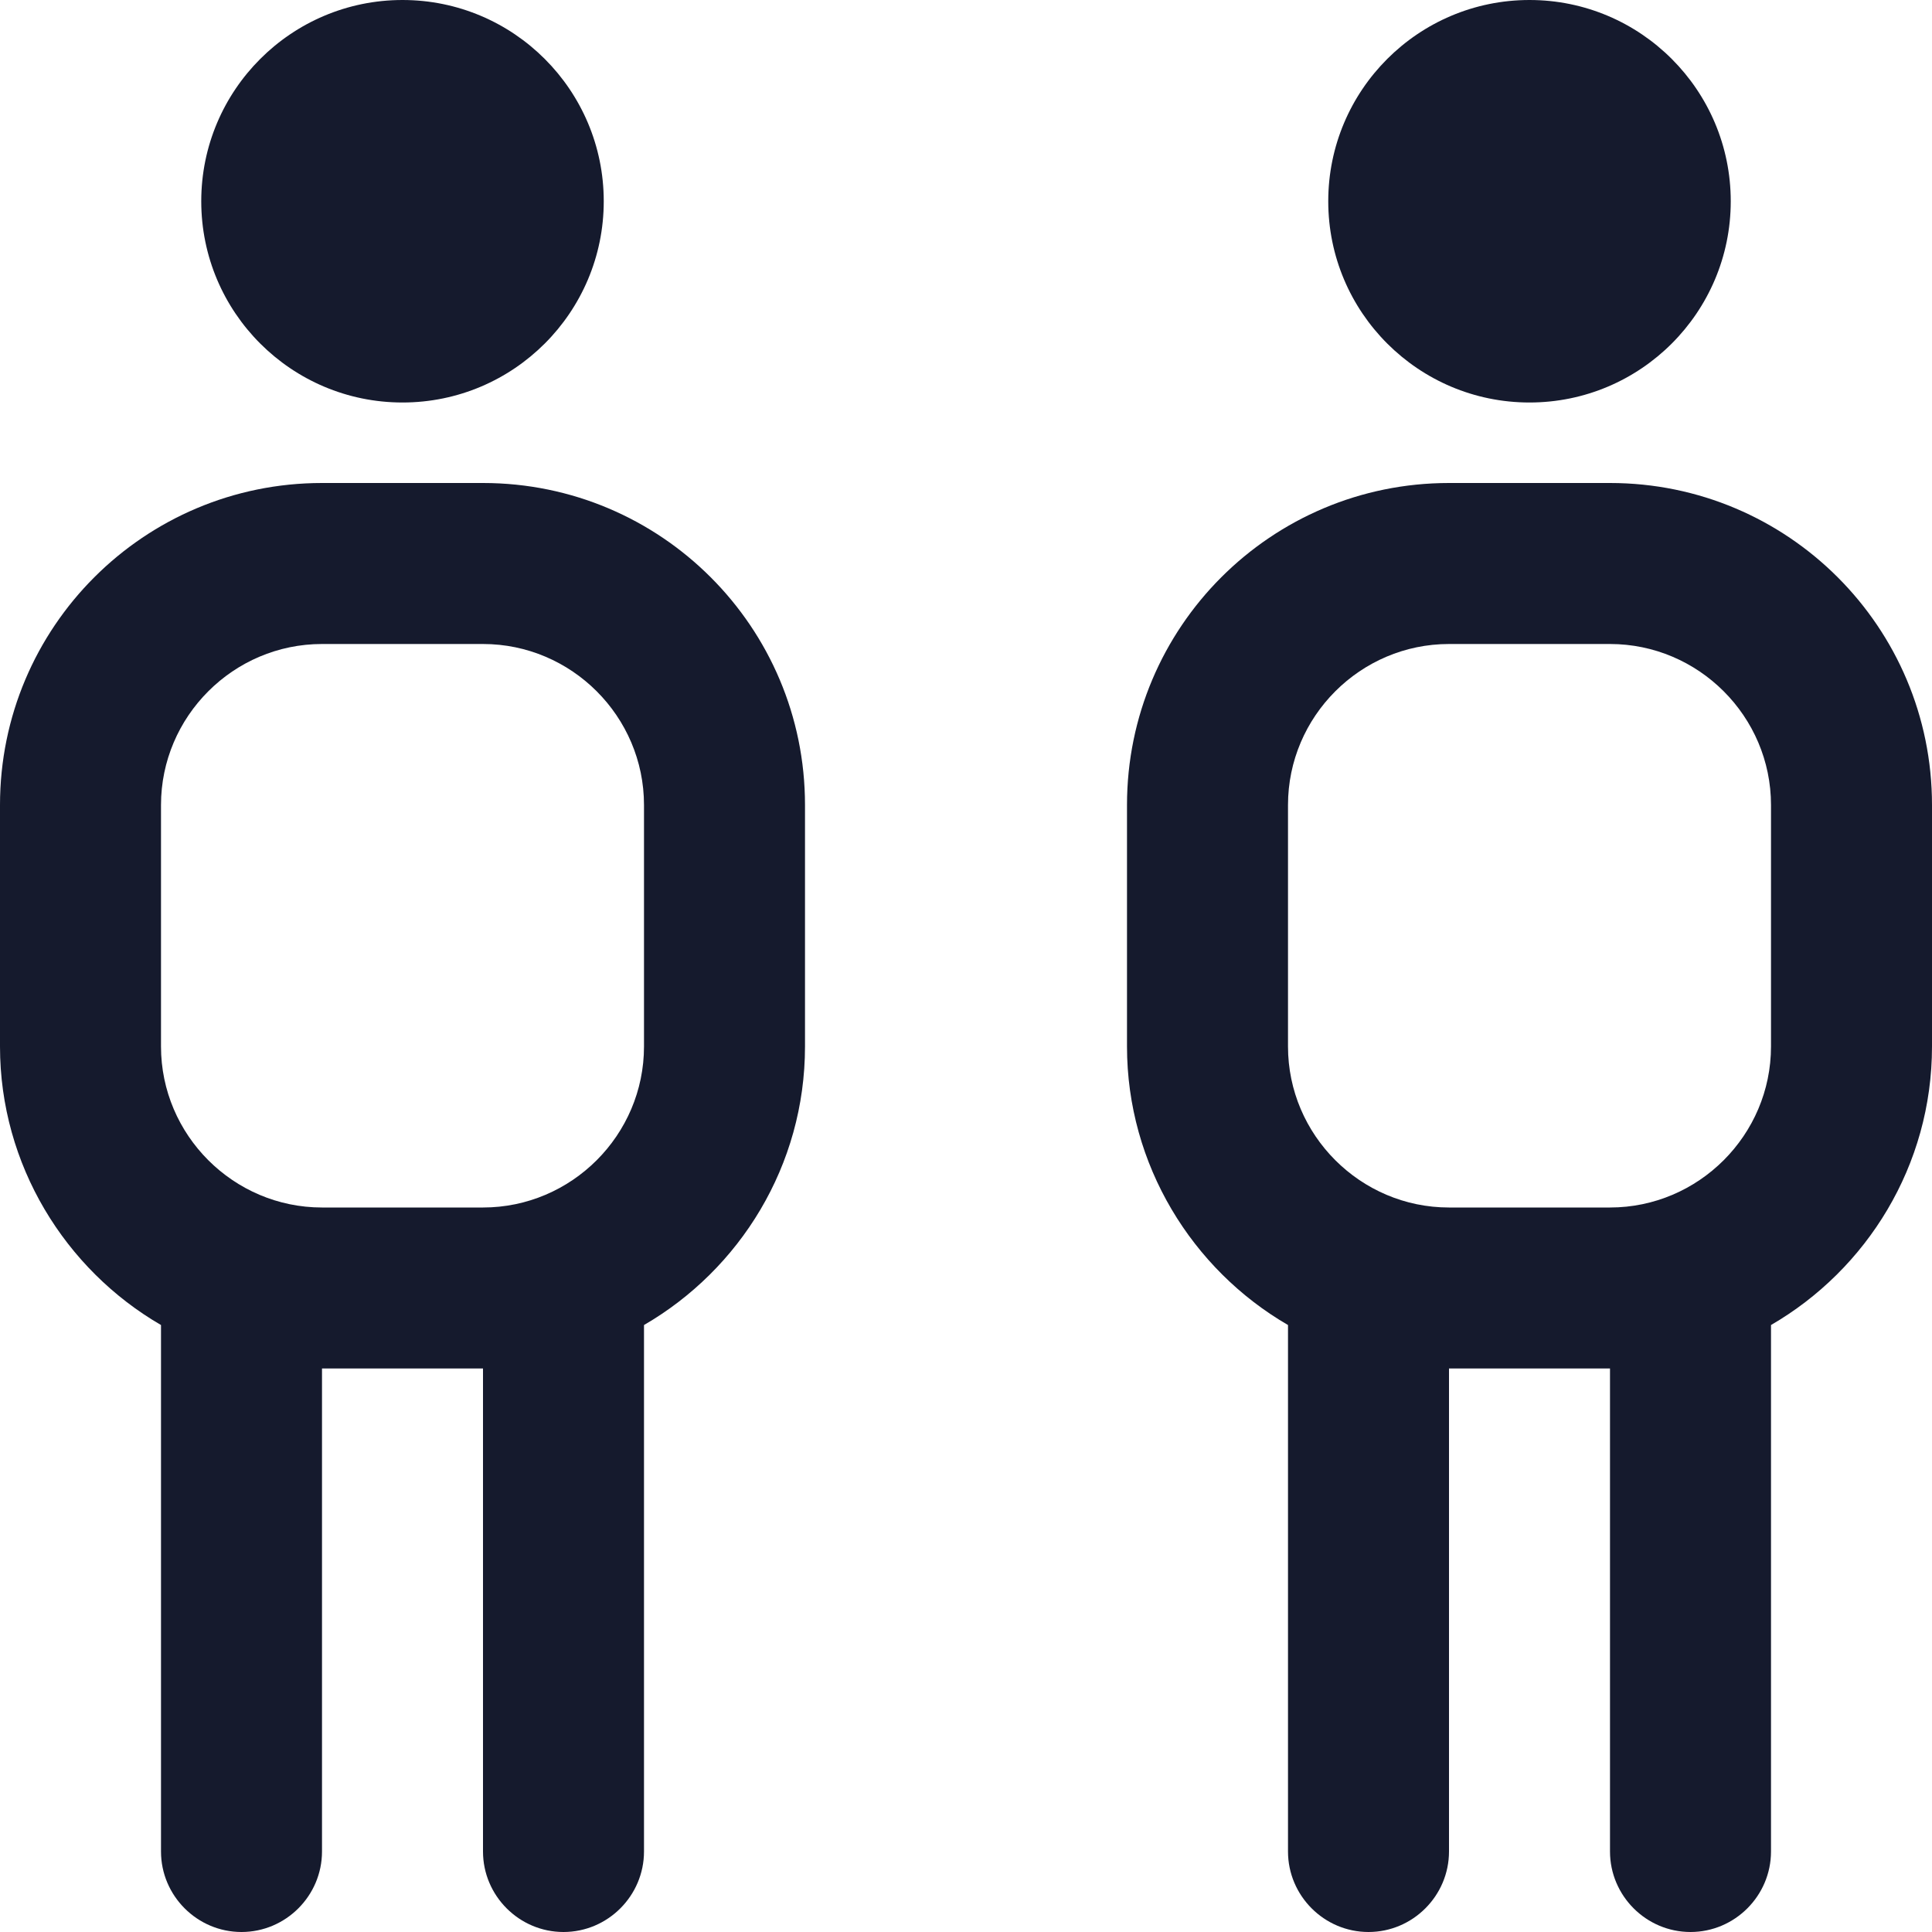 <svg width="24" height="24" viewBox="0 0 24 24" fill="none" xmlns="http://www.w3.org/2000/svg">
<path d="M2.5 2.5C2.5 1.12 3.62 0 5 0C6.38 0 7.5 1.12 7.5 2.5C7.5 3.88 6.38 5 5 5C3.62 5 2.5 3.88 2.5 2.5ZM10 10V13C10 14.48 9.19 15.77 8 16.46V23C8 23.55 7.55 24 7 24C6.45 24 6 23.55 6 23V17H4V23C4 23.55 3.55 24 3 24C2.45 24 2 23.55 2 23V16.46C0.81 15.77 0 14.47 0 13V10C0 7.79 1.79 6 4 6H6C8.21 6 10 7.79 10 10ZM8 10C8 8.9 7.1 8 6 8H4C2.9 8 2 8.9 2 10V13C2 14.1 2.9 15 4 15H6C7.1 15 8 14.1 8 13V10ZM19 5C20.38 5 21.5 3.88 21.5 2.5C21.5 1.12 20.38 0 19 0C17.62 0 16.5 1.12 16.5 2.5C16.5 3.88 17.62 5 19 5ZM24 10V13C24 14.48 23.19 15.77 22 16.46V23C22 23.55 21.55 24 21 24C20.45 24 20 23.55 20 23V17H18V23C18 23.55 17.55 24 17 24C16.45 24 16 23.55 16 23V16.46C14.81 15.77 14 14.47 14 13V10C14 7.79 15.79 6 18 6H20C22.21 6 24 7.79 24 10ZM22 10C22 8.9 21.1 8 20 8H18C16.9 8 16 8.9 16 10V13C16 14.1 16.9 15 18 15H20C21.1 15 22 14.1 22 13V10Z" fill="#151A2D"/>
</svg>
